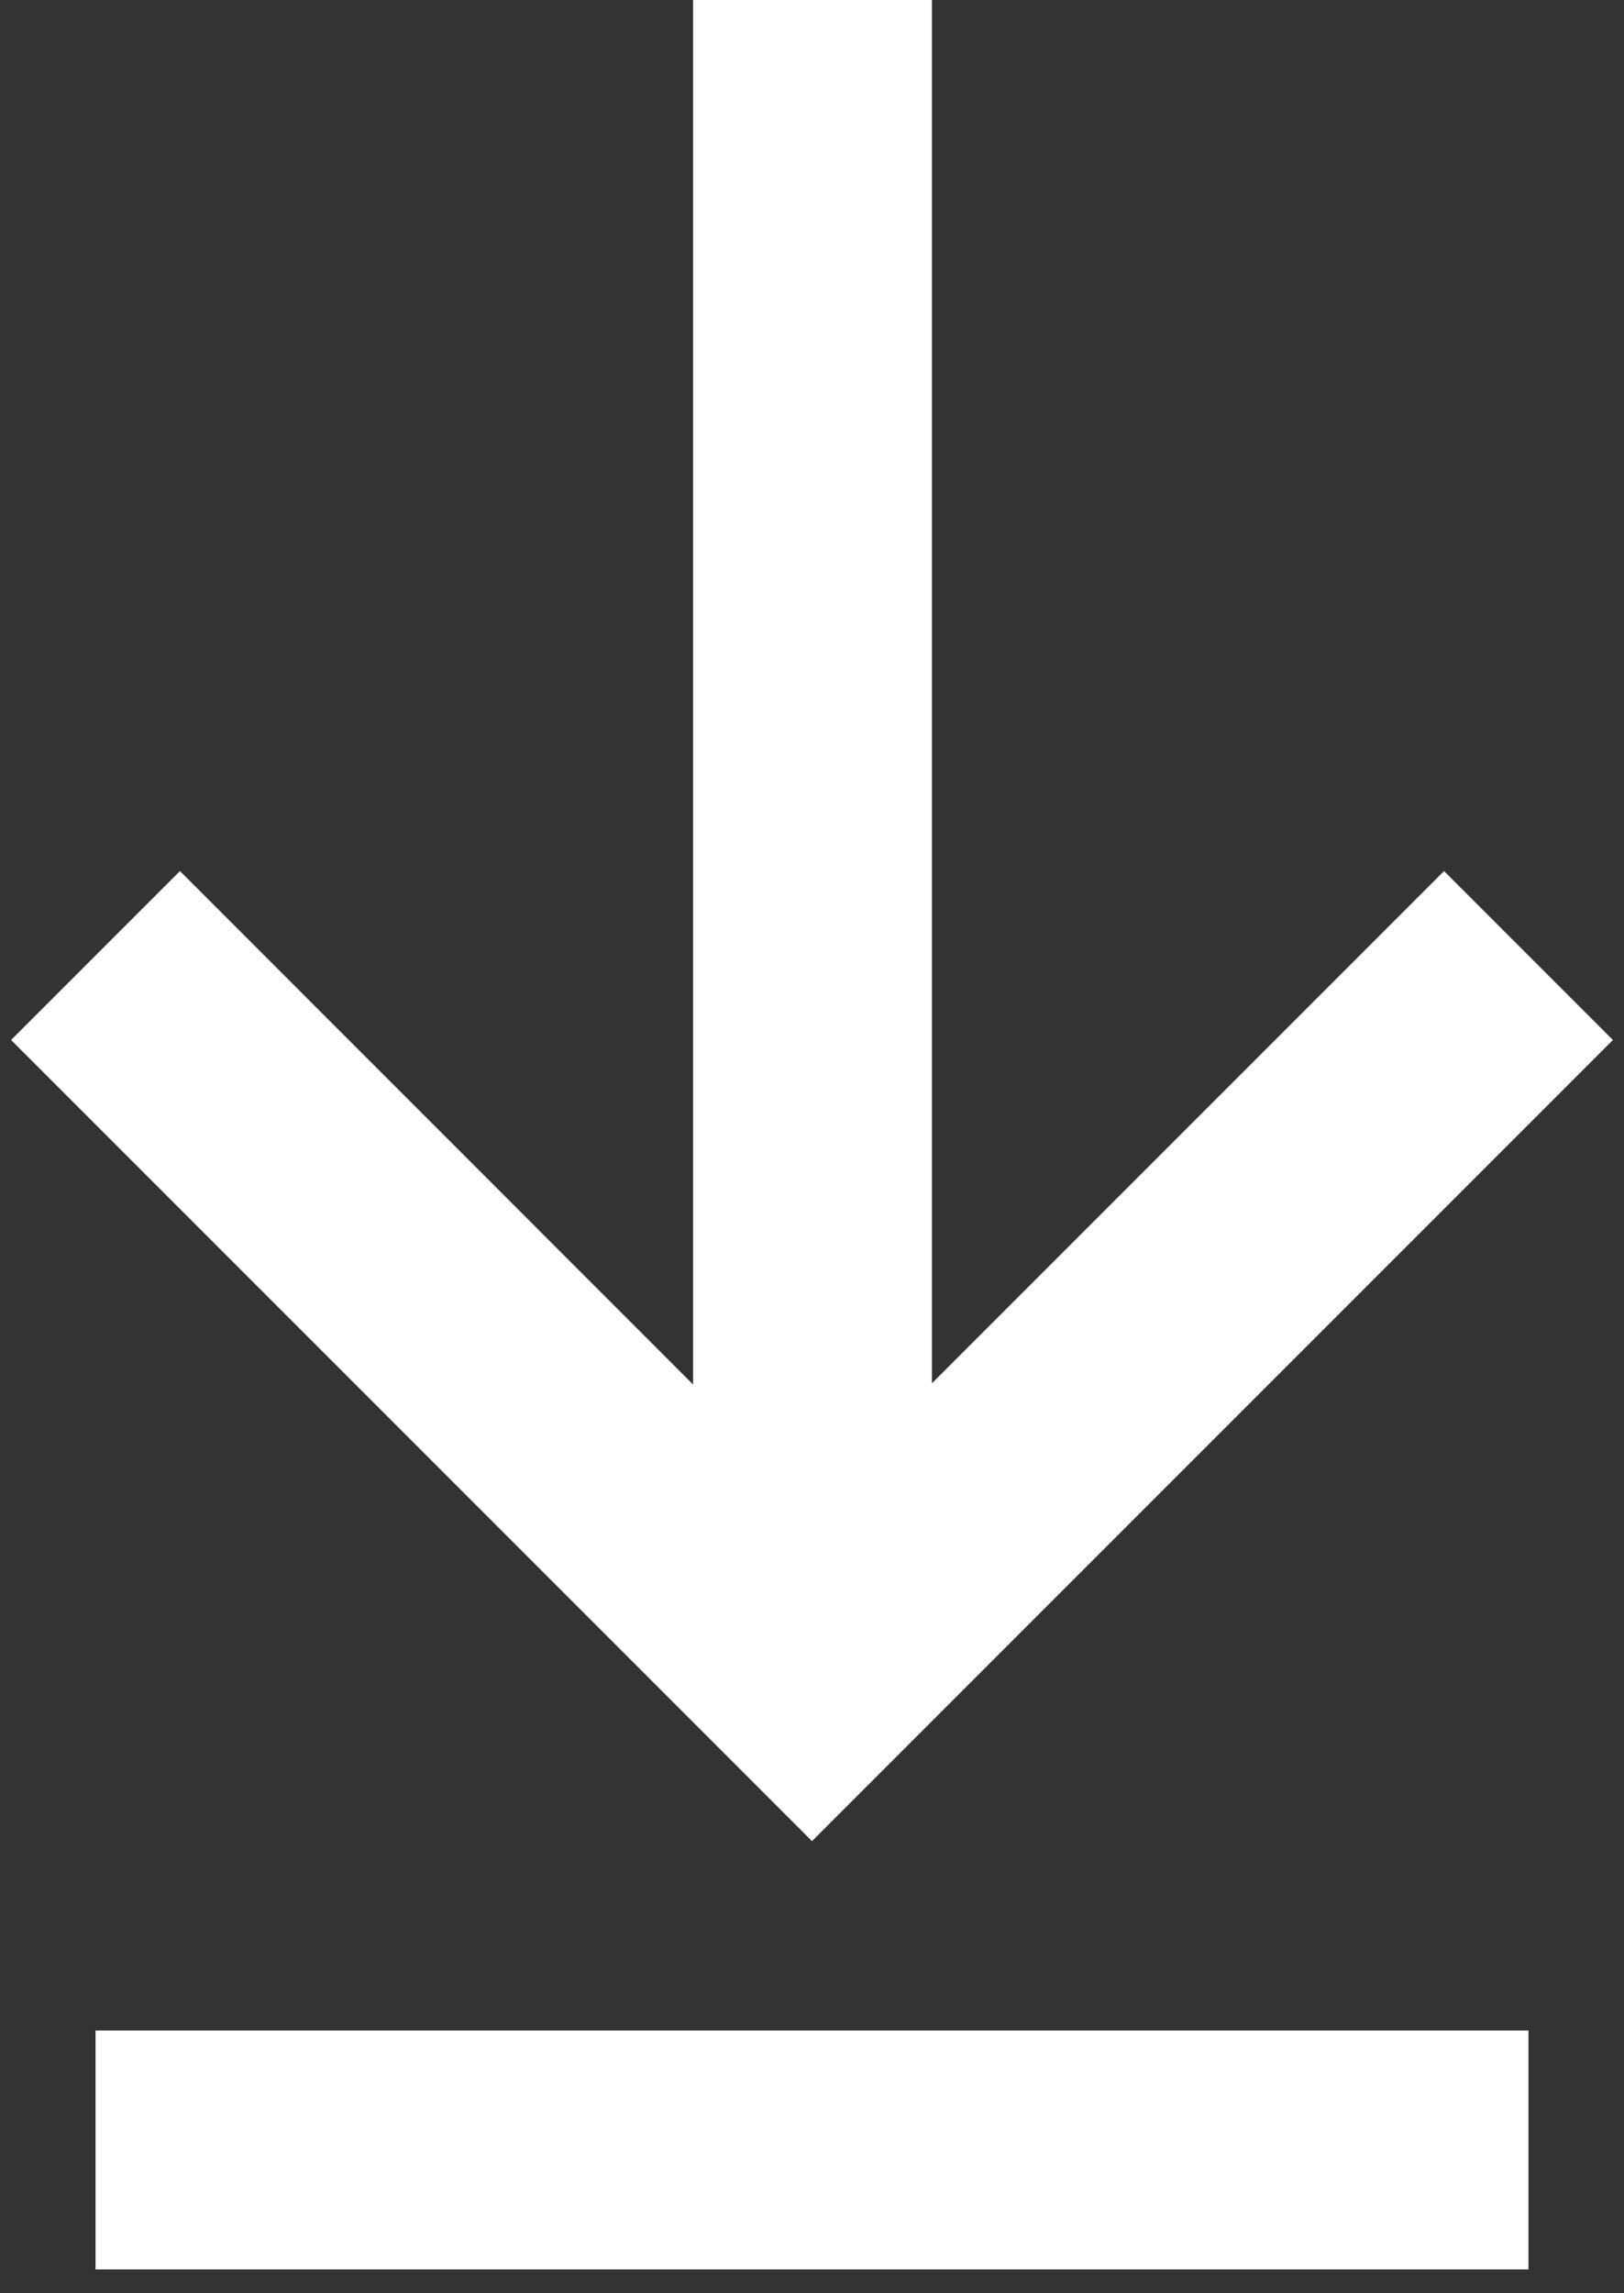 <?xml version="1.0" encoding="UTF-8"?>
<svg width="17px" height="24px" viewBox="0 0 17 24" version="1.1" xmlns="http://www.w3.org/2000/svg" xmlns:xlink="http://www.w3.org/1999/xlink">
    <rect x="0" y="0" width="17" height="24" fill="#333333" stroke="none"/>
    <title>编组</title>
    <g id="行业应用" stroke="none" stroke-width="1" fill="none" fill-rule="evenodd">
        <g id="汽车-新能源" transform="translate(-1015, -2996)" fill="#FFFFFF" fill-rule="nonzero">
            <g id="编组-8备份-4" transform="translate(0, 2720)">
                <g id="编组-11" transform="translate(822, 116)">
                    <g id="编组-35" transform="translate(49, 144)">
                        <g id="编组" transform="translate(144.116, 16)">
                            <path d="M9.639,0 L9.639,14.477 L15,9.116 L16.768,10.884 L8.384,19.268 L0,10.884 L1.768,9.116 L7.139,14.489 L7.139,0 L9.639,0 Z M15.884,21.25 L15.884,23.75 L0.884,23.75 L0.884,21.25 L15.884,21.25 Z" id="形状结合"></path>
                        </g>
                    </g>
                </g>
            </g>
        </g>
    </g>
</svg>